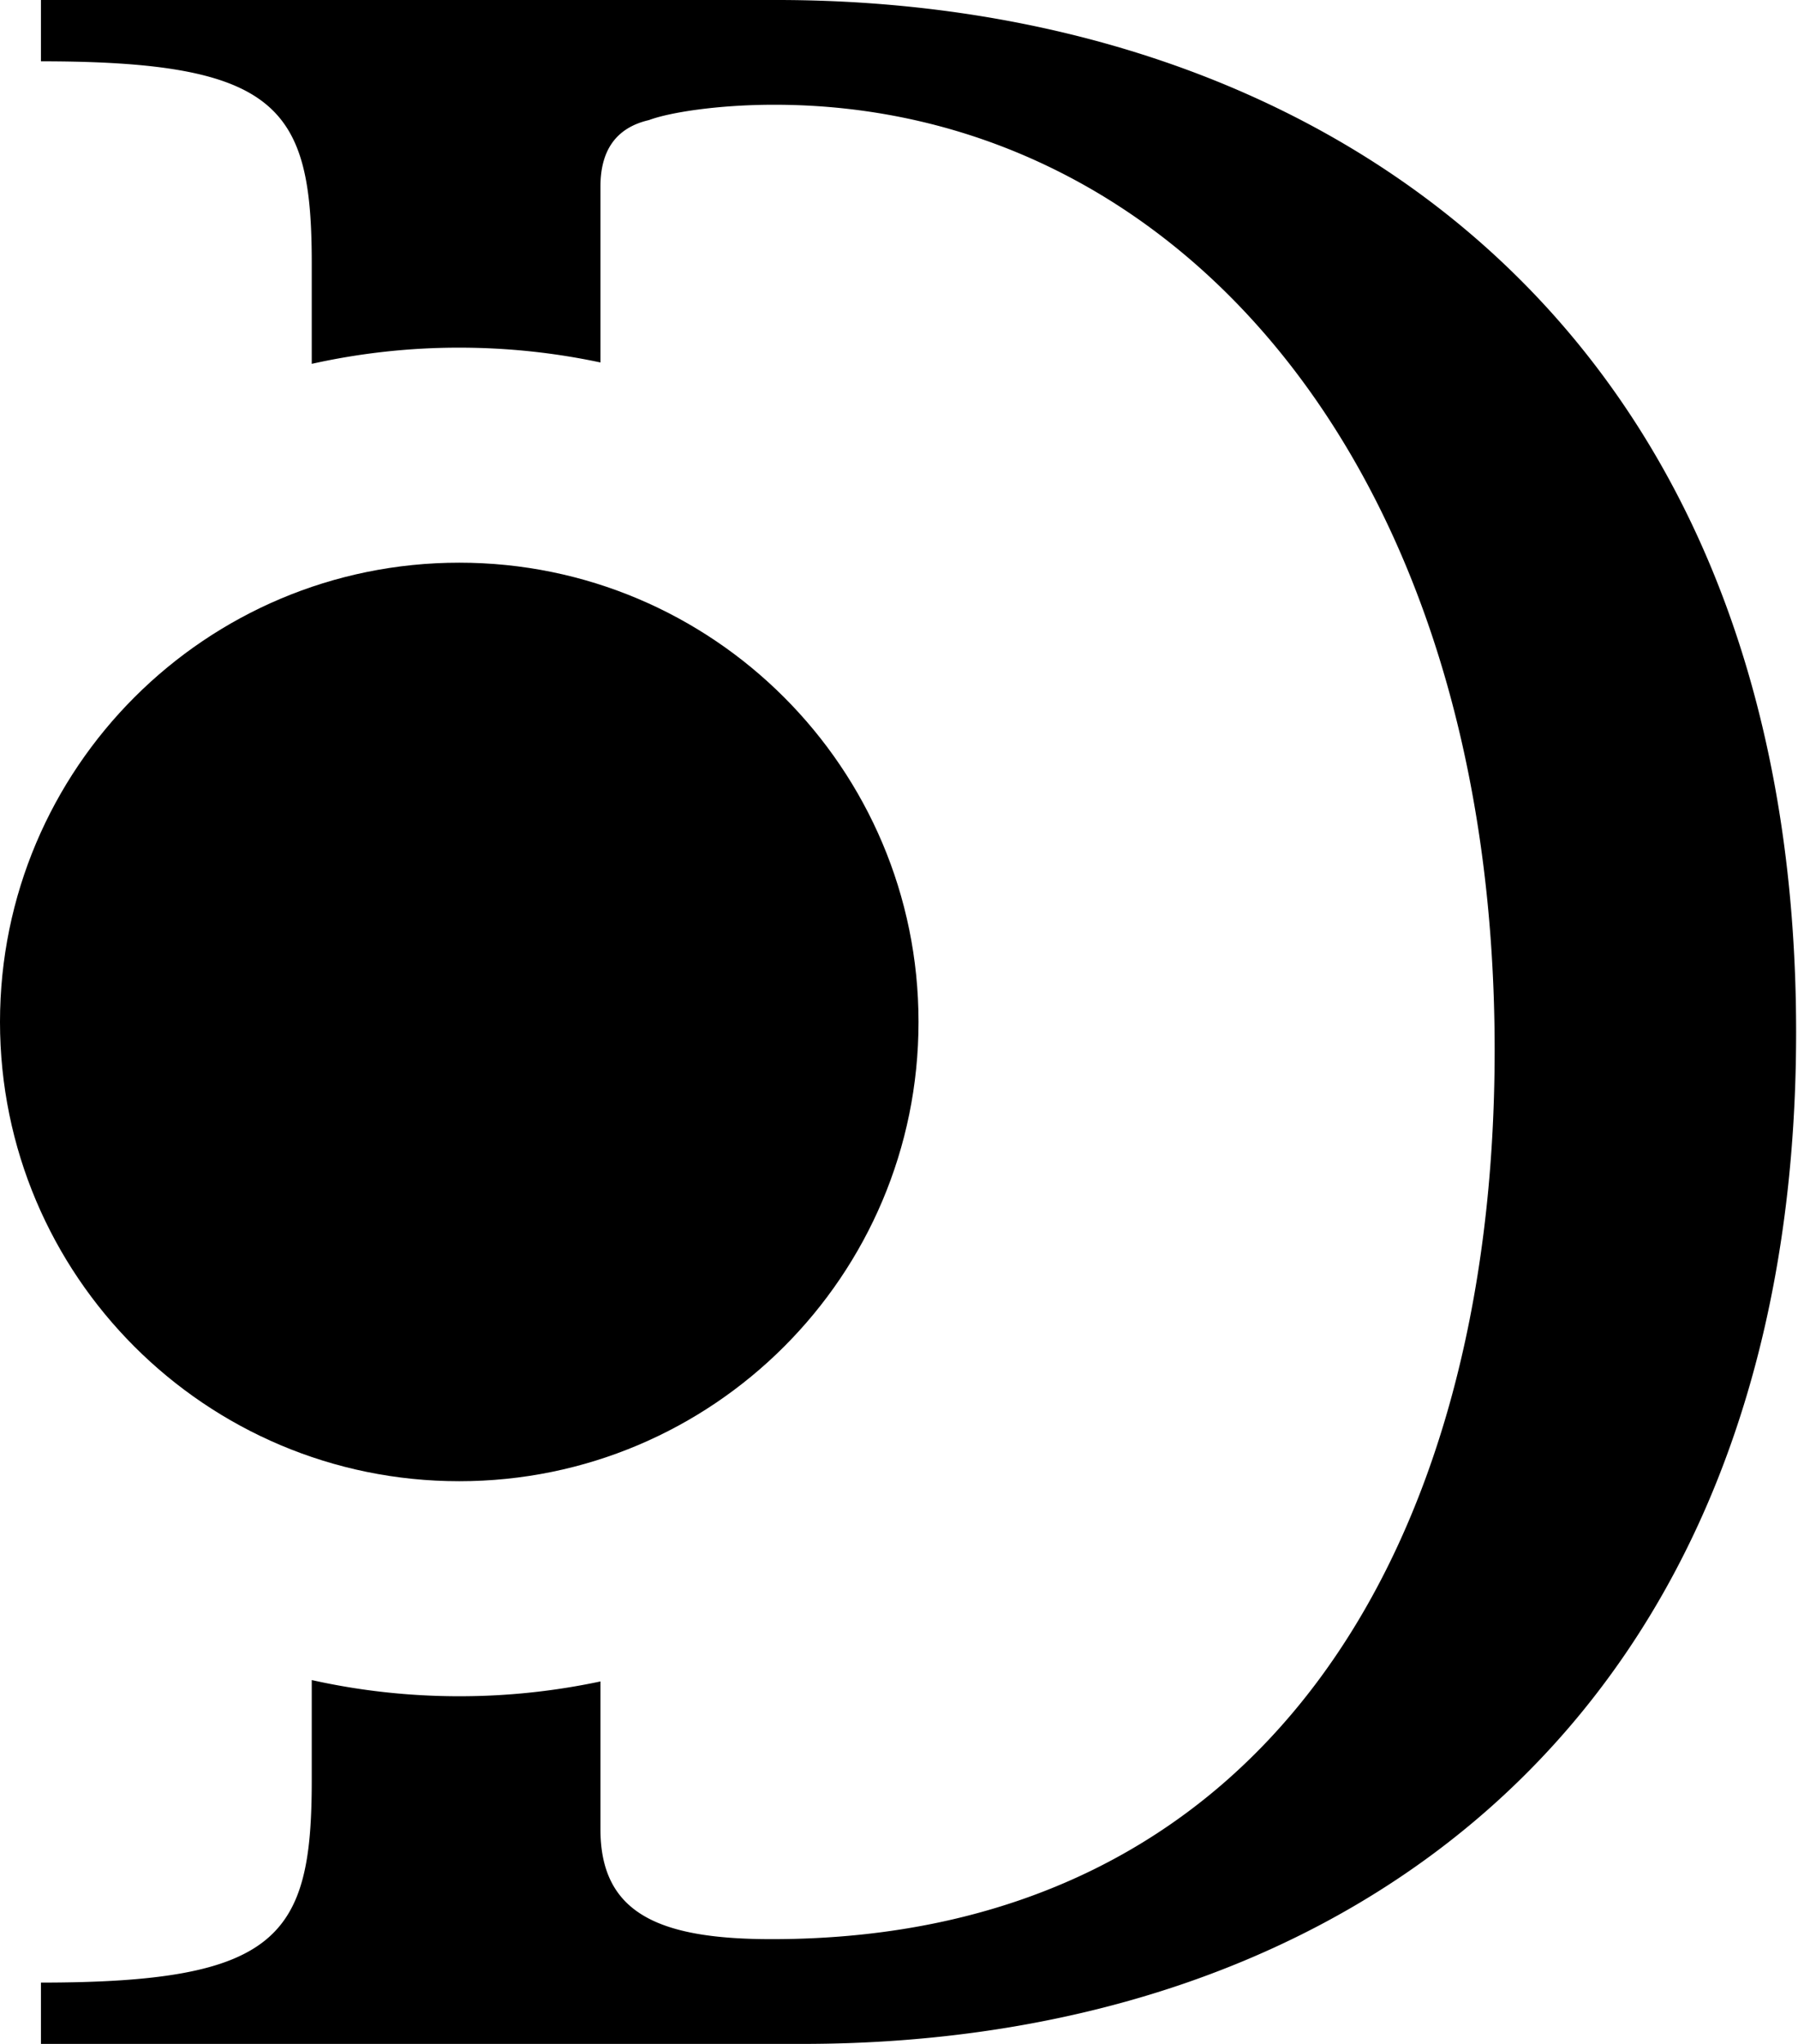 <svg xmlns="http://www.w3.org/2000/svg" width="285" height="324" fill="none"><path fill="#000" fill-rule="evenodd" d="M6.489 323.974h120.68c86.663 0 157.532-51.836 157.532-160.367C284.701 50.621 208.162 0 123.119 0H6.489v9.72c37.662 0 42.926 7.289 42.926 31.992v15.96a107.257 107.257 0 0 1 23.382-2.566c7.676 0 15.163.81 22.38 2.347v-27.89c0-5.67 2.43-9.315 7.694-10.53 3.24-1.215 10.934-2.43 19.843-2.43 63.58 0 114.201 57.101 114.201 149.838 0 79.779-37.257 140.929-114.606 140.929-17.818 0-27.132-4.05-27.132-17.414v-23.435a107.348 107.348 0 0 1-22.38 2.346c-8.031 0-15.856-.886-23.382-2.565v15.96c0 24.703-5.264 31.992-42.926 31.992v9.72Z" clip-rule="evenodd"/><path fill="#000" d="M145.595 161.987c0 40.205-32.593 72.797-72.798 72.797C32.593 234.784 0 202.192 0 161.987s32.593-72.798 72.797-72.798c40.205 0 72.798 32.593 72.798 72.798Z"/></svg>